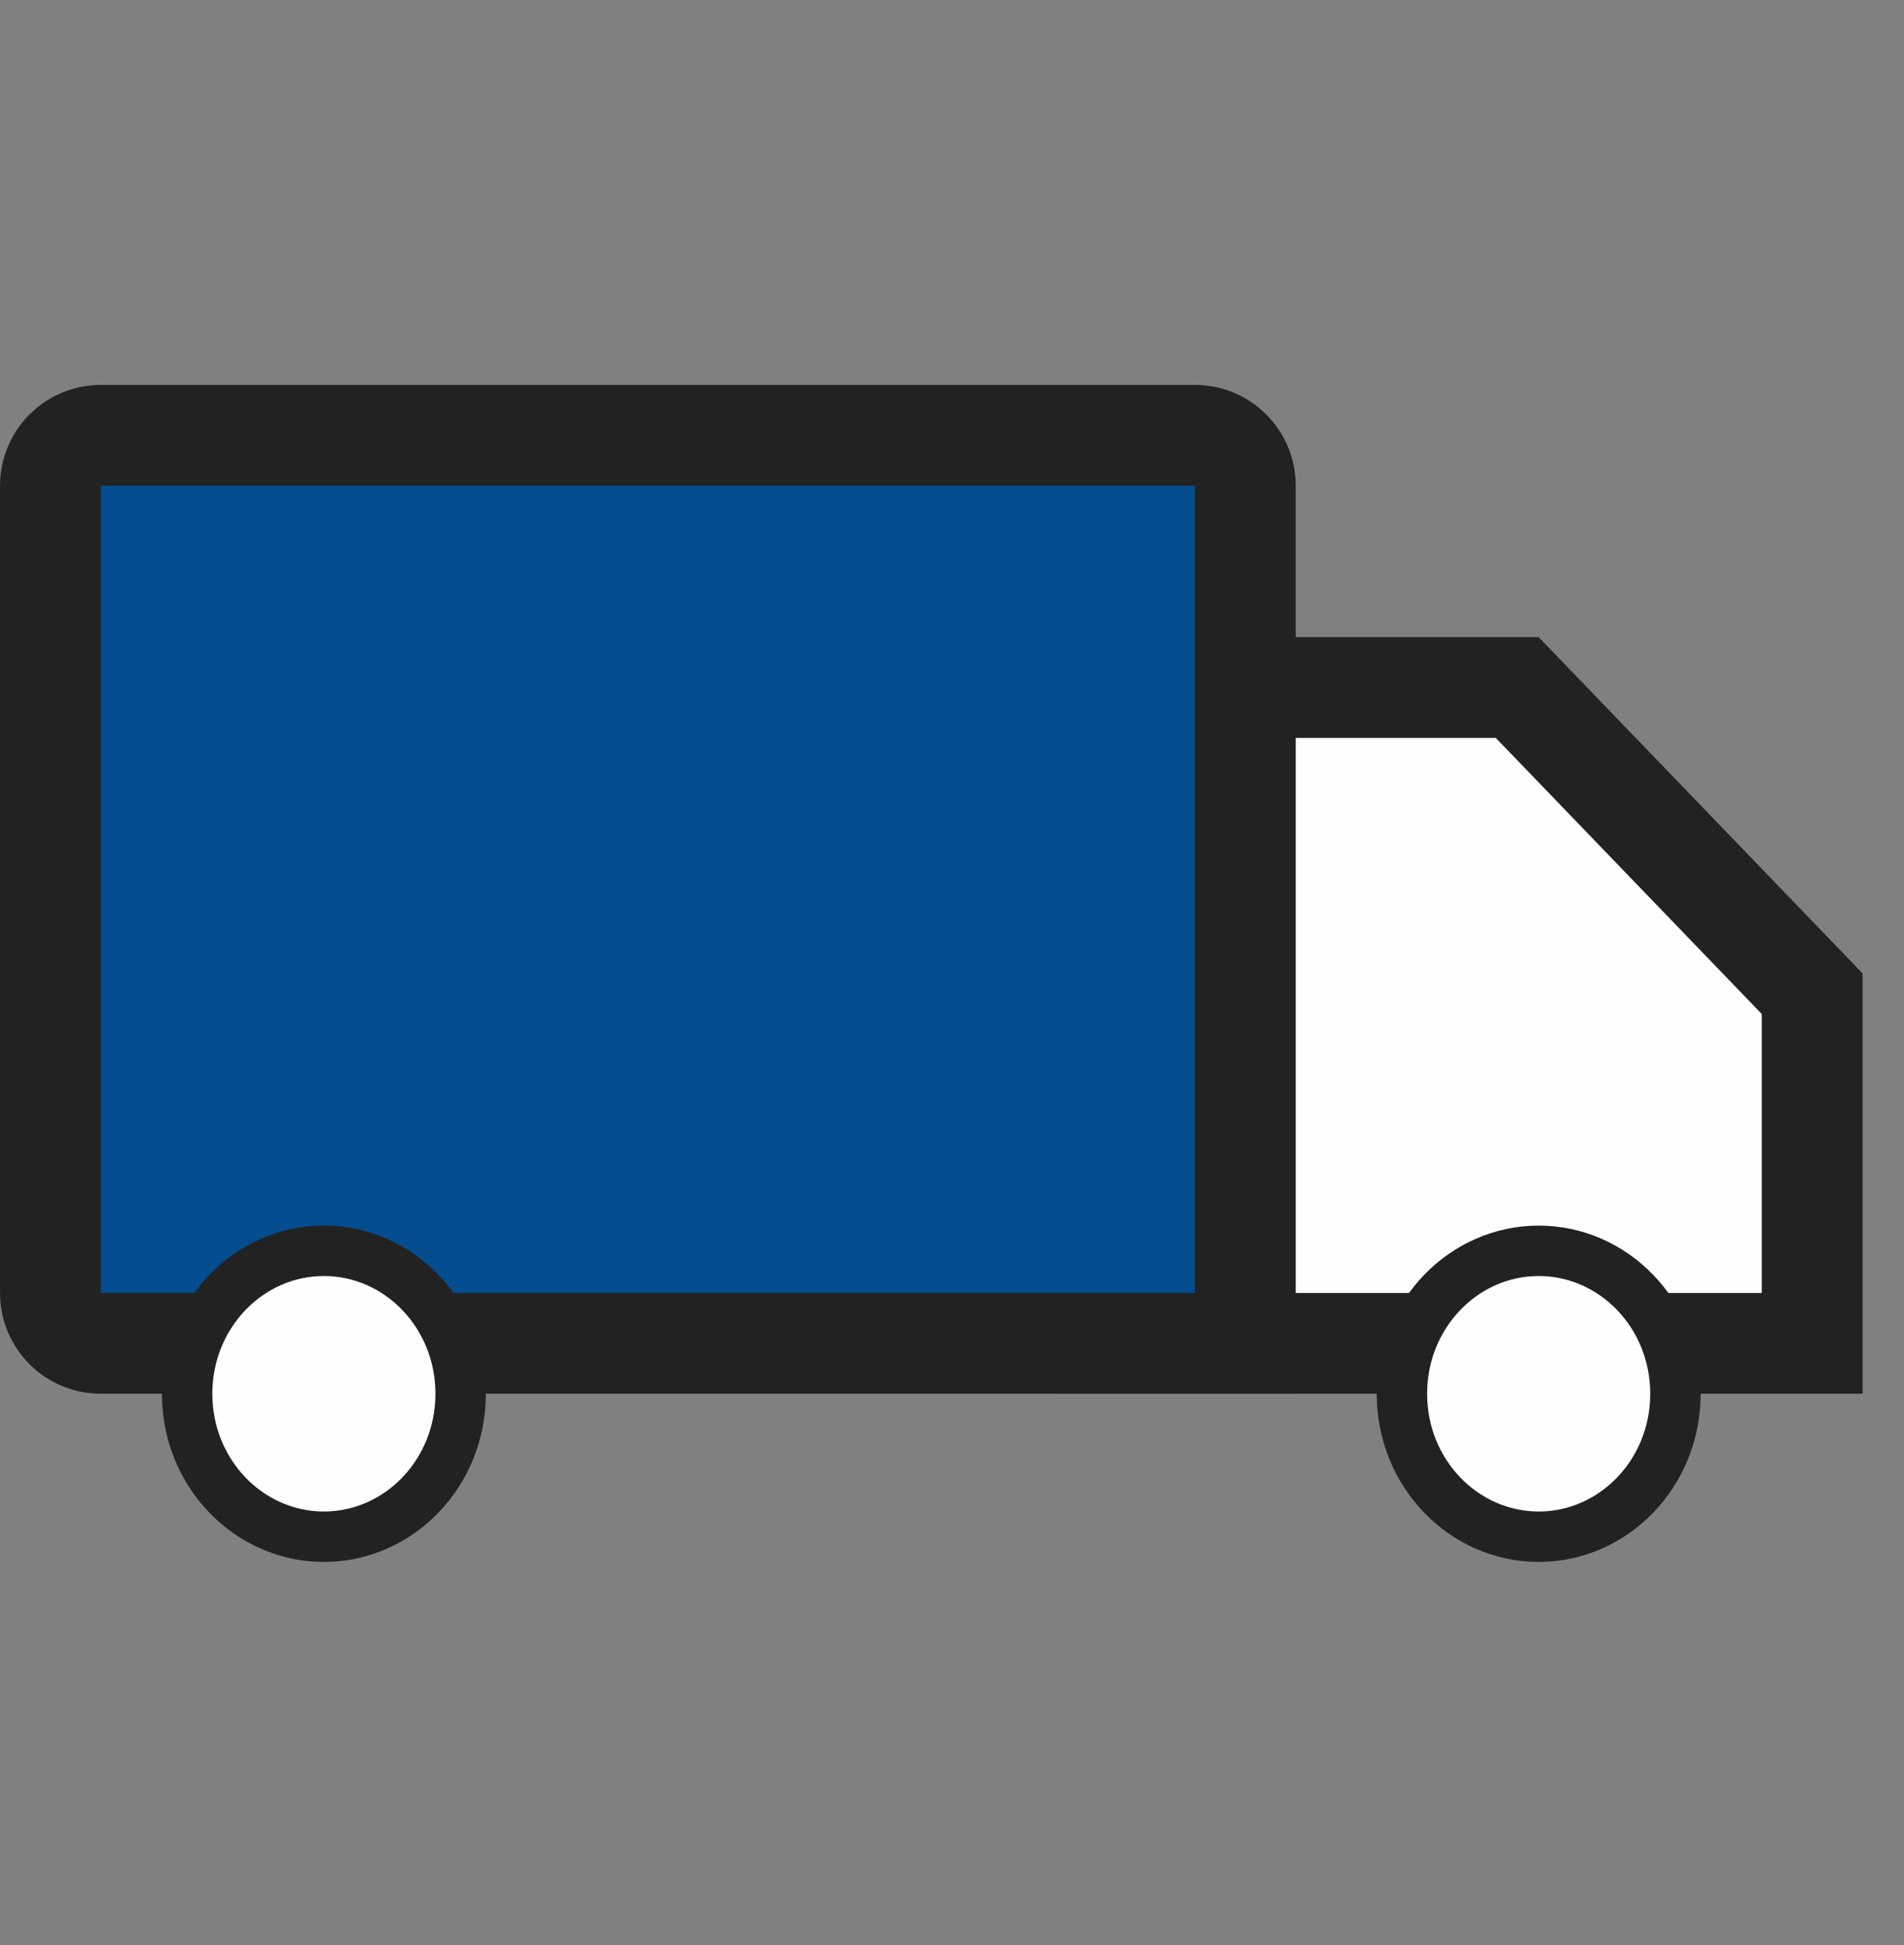 <svg width="46" height="47" viewBox="0 0 46 47" fill="none" xmlns="http://www.w3.org/2000/svg">
<rect x="0" y="0" width="46" height="47" fill="#808080" stroke="none"/>
<path d="M36.655 16.611L43.781 24.009V32.457H26.651V16.611H36.655Z" fill="#FEFEFF" stroke="#222222" stroke-width="2.435"/>
<path d="M2.436 10.518H28.869C29.542 10.518 30.087 11.063 30.087 11.735V32.457H2.436C1.763 32.457 1.218 31.912 1.218 31.239V11.735C1.218 11.063 1.763 10.518 2.436 10.518Z" fill="#034D8E" stroke="#222222" stroke-width="2.435"/>
<path d="M7.825 30.221C9.629 30.221 11.129 31.746 11.129 33.675C11.129 35.604 9.629 37.129 7.825 37.129C6.022 37.129 4.521 35.604 4.521 33.675C4.521 31.746 6.022 30.221 7.825 30.221Z" fill="#FEFEFF" stroke="#222222" stroke-width="1.218"/>
<path d="M37.175 30.221C38.978 30.221 40.478 31.746 40.478 33.675C40.478 35.604 38.978 37.129 37.175 37.129C35.371 37.129 33.87 35.604 33.87 33.675C33.87 31.746 35.371 30.221 37.175 30.221Z" fill="#FEFEFF" stroke="#222222" stroke-width="1.218"/>
</svg>
